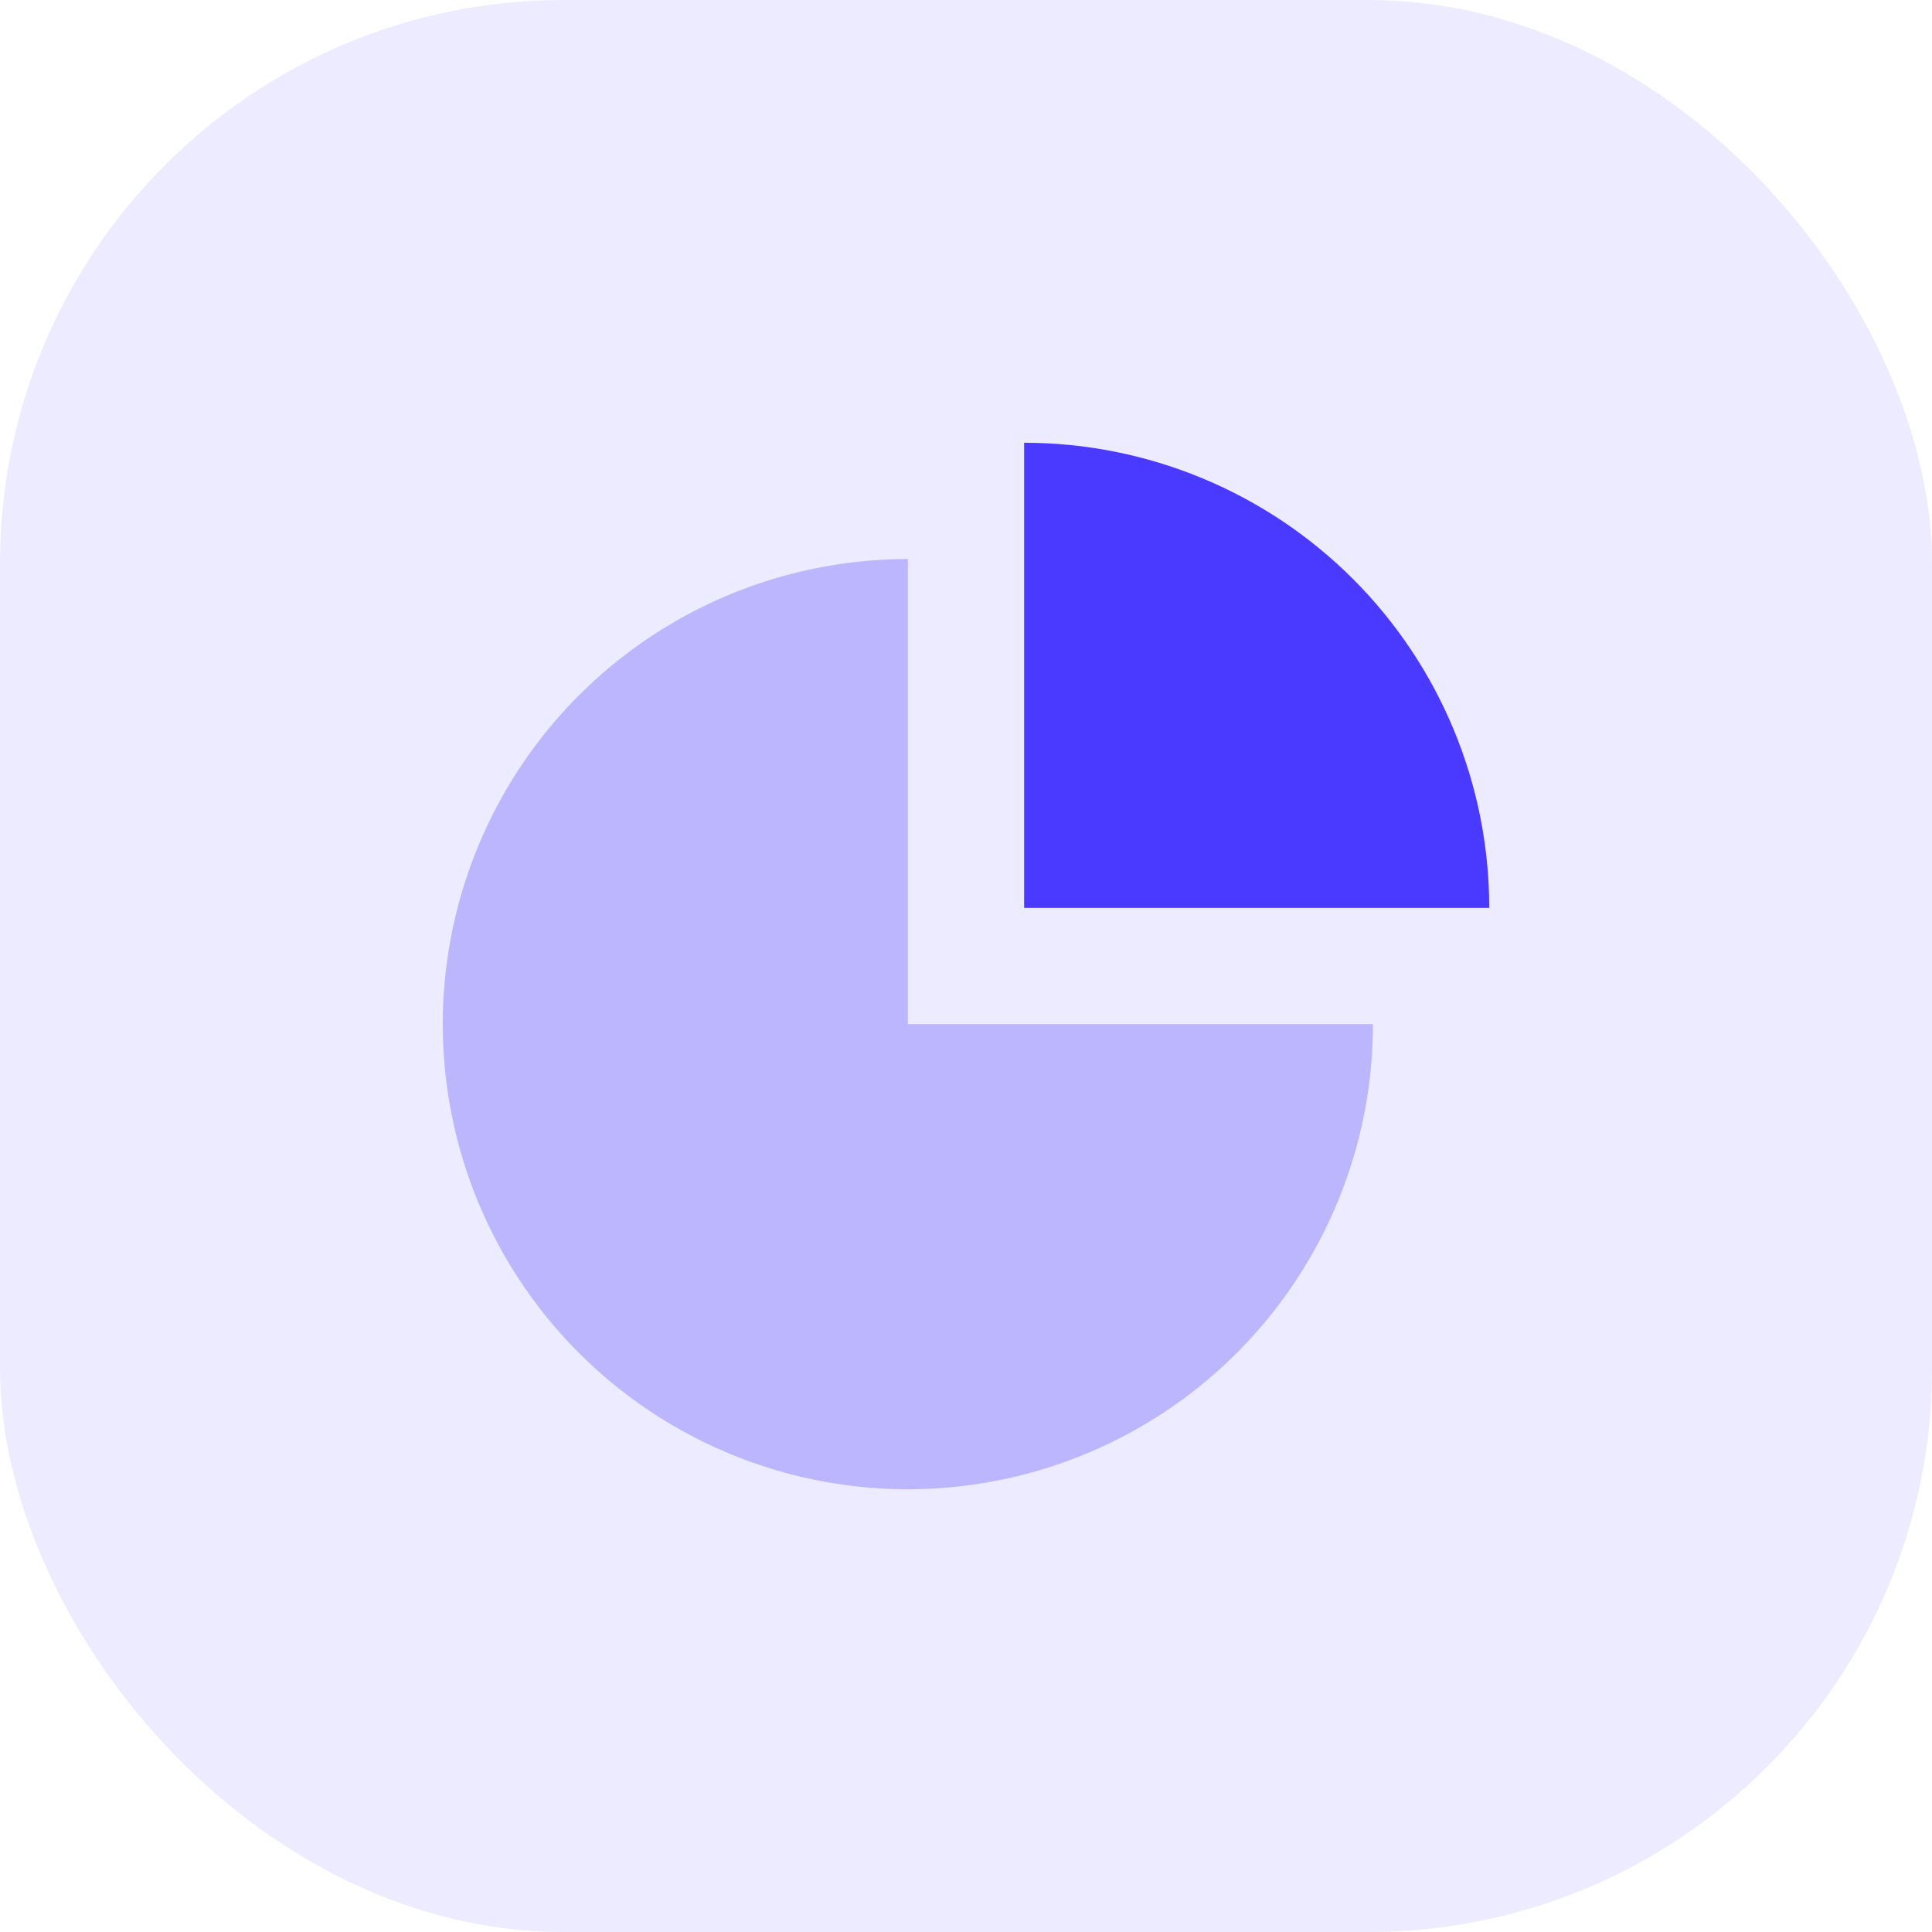 <svg width="48" height="48" viewBox="0 0 48 48" fill="none" xmlns="http://www.w3.org/2000/svg">
<rect opacity="0.1" width="48" height="48" rx="14" fill="#4A3AFF"/>
<path opacity="0.3" d="M34.111 25.444C34.111 27.73 33.433 29.964 32.164 31.864C30.894 33.764 29.089 35.246 26.978 36.12C24.866 36.995 22.543 37.224 20.301 36.778C18.06 36.332 16.001 35.231 14.384 33.615C12.768 31.999 11.668 29.94 11.222 27.699C10.776 25.457 11.005 23.134 11.88 21.022C12.754 18.911 14.235 17.106 16.136 15.836C18.036 14.566 20.27 13.889 22.556 13.889L22.556 25.444H34.111Z" fill="#4A3AFF"/>
<path d="M25.444 11C26.962 11 28.464 11.299 29.866 11.88C31.268 12.461 32.542 13.312 33.615 14.385C34.688 15.458 35.539 16.732 36.12 18.134C36.701 19.536 37 21.038 37 22.556L25.444 22.556L25.444 11Z" fill="#4A3AFF"/>
</svg>
